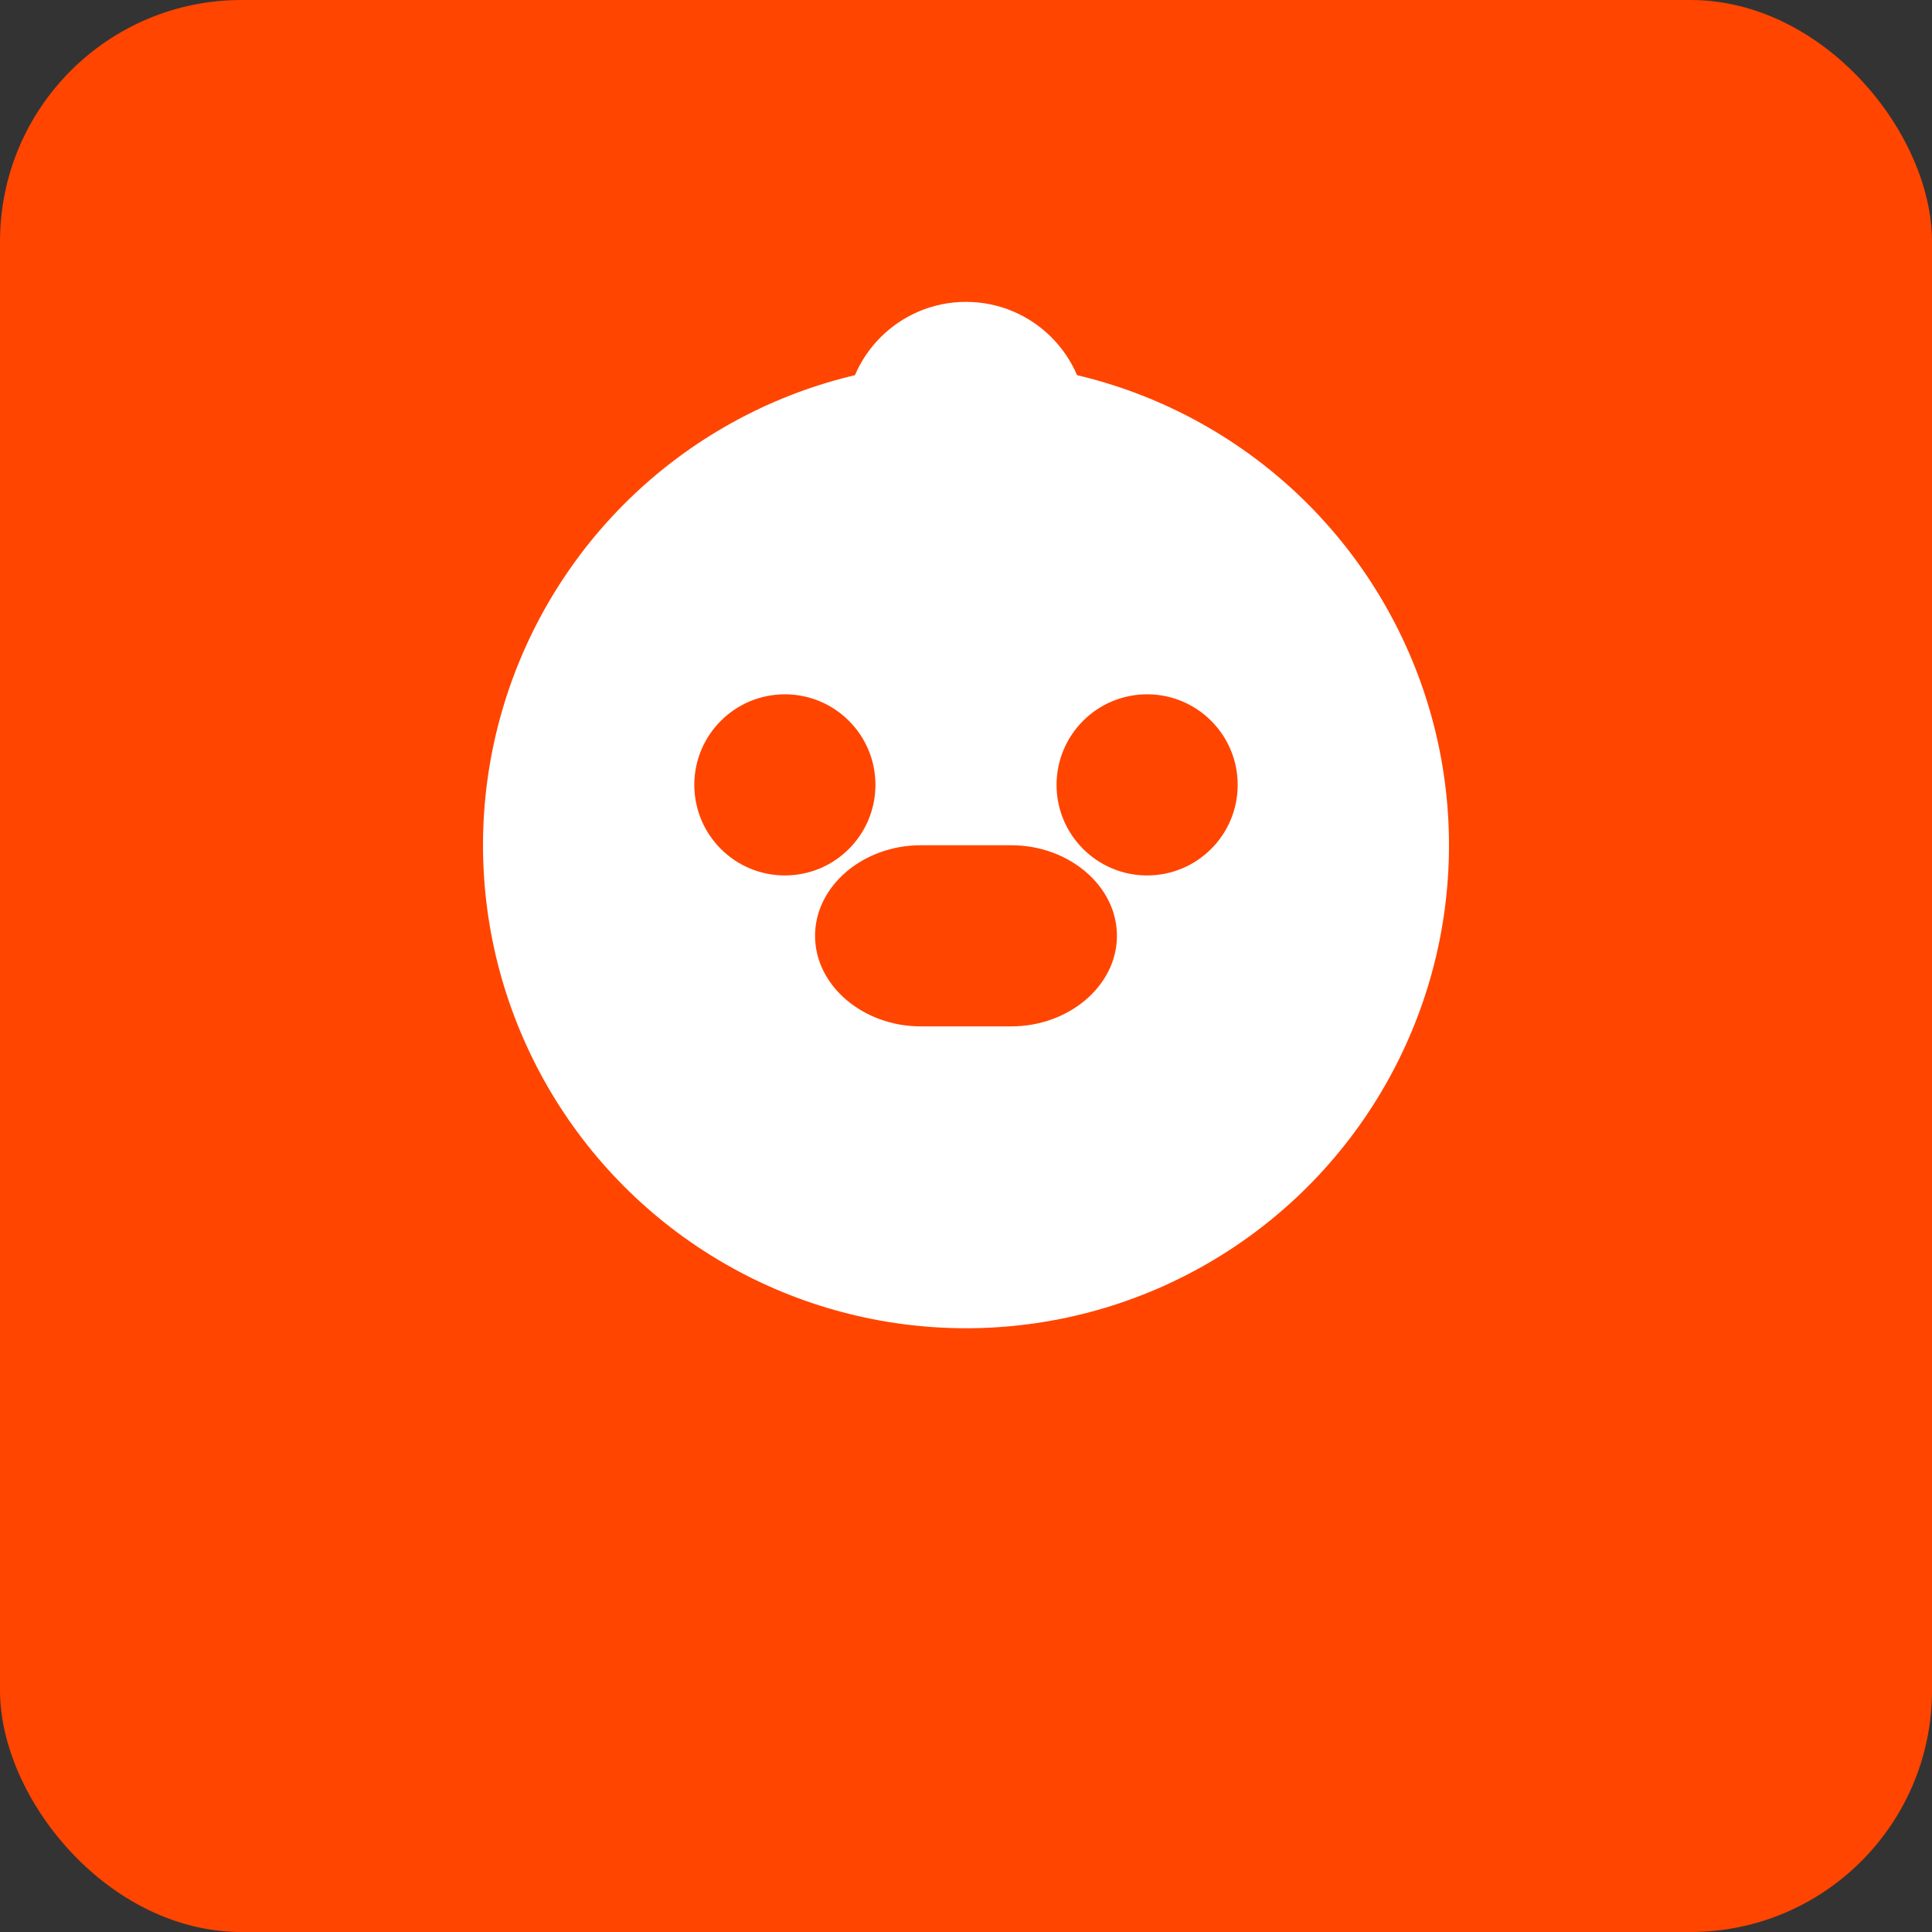 <svg width="32" height="32" viewBox="0 0 32 32" fill="none" xmlns="http://www.w3.org/2000/svg">
  <rect x="0" y="0" width="32" height="32" fill="#333333" stroke="none"/>
  <rect width="32" height="32" rx="4" fill="#FF4500"/>
  <!-- Reddit Snoo Head -->
  <circle cx="16" cy="14" r="8" fill="white"/>
  <circle cx="13" cy="13" r="1.5" fill="#FF4500"/>
  <circle cx="19" cy="13" r="1.5" fill="#FF4500"/>
  <!-- Mouth -->
  <path d="M13.5 15.5C13.5 16.33 14.3 17 15.25 17H16.75C17.7 17 18.5 16.33 18.5 15.5C18.5 14.67 17.7 14 16.75 14H15.25C14.3 14 13.5 14.67 13.5 15.5Z" fill="#FF4500"/>
  <!-- Antenna -->
  <circle cx="16" cy="7" r="2" fill="white"/>
  <line x1="16" y1="7" x2="16" y2="6" stroke="white" stroke-width="1.5" stroke-linecap="round"/>
</svg>
